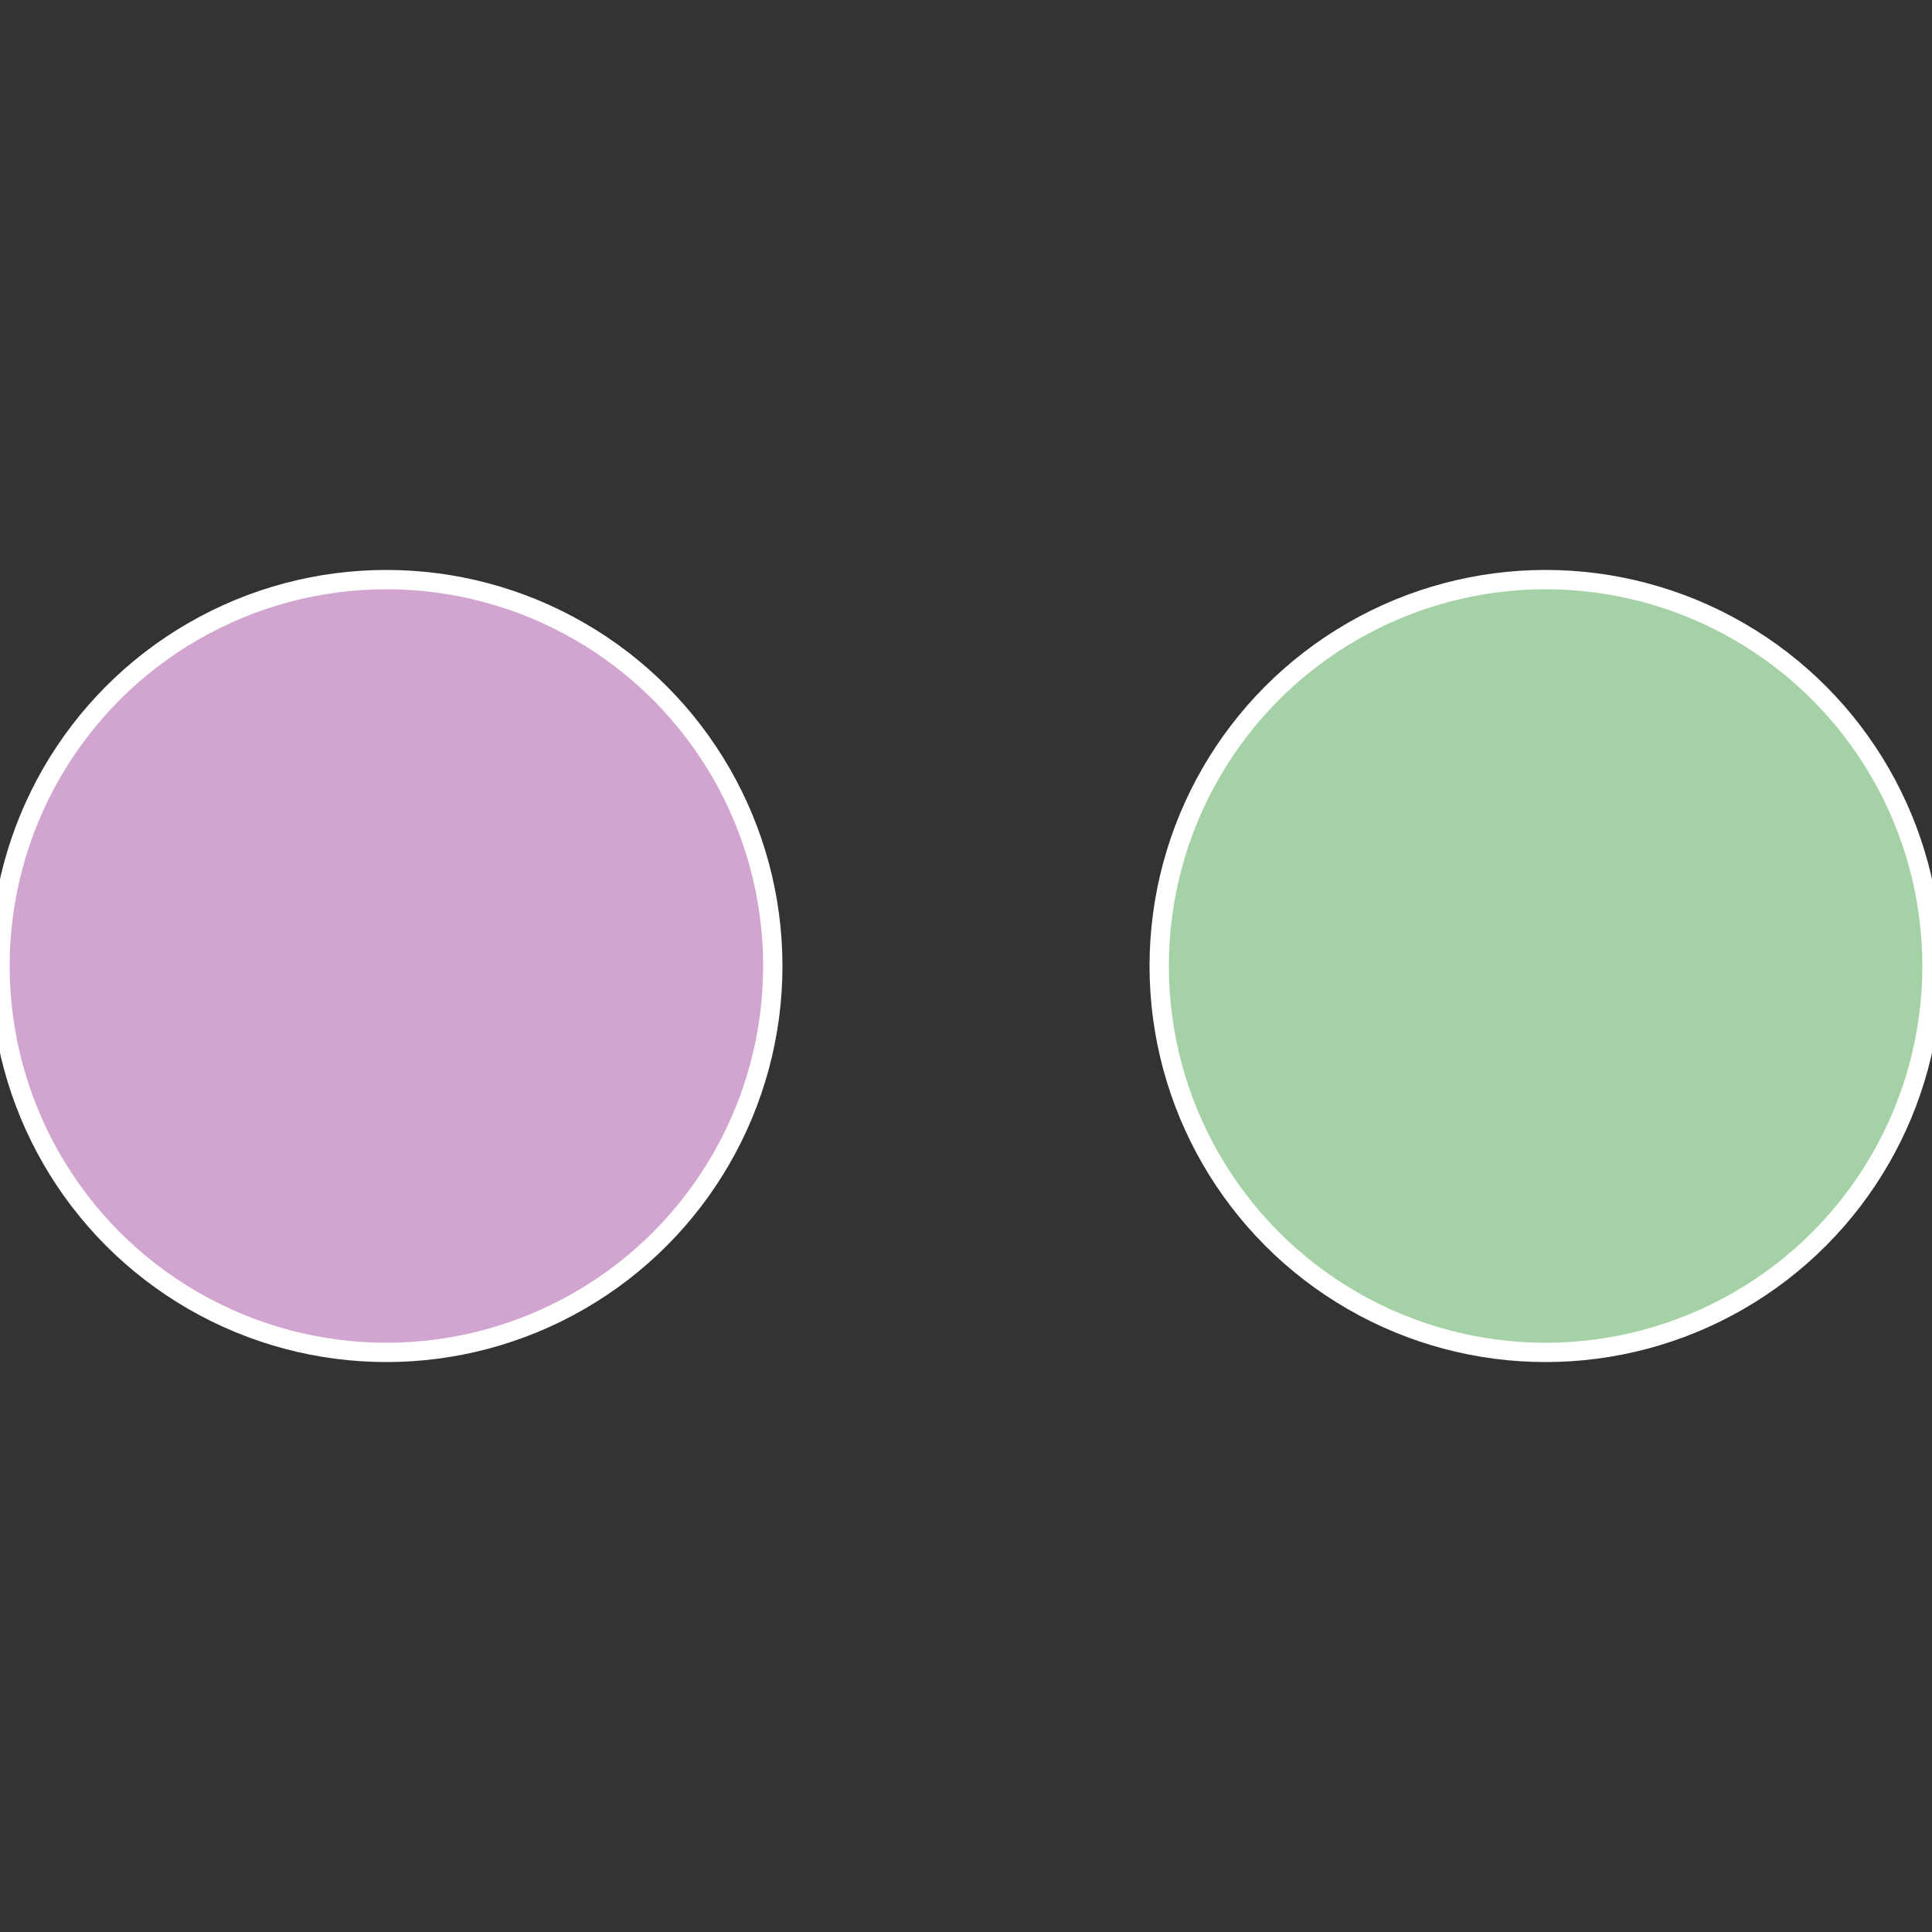 <?xml version="1.0" standalone="no"?>
<svg width="500" height="500" viewBox="-1 -1 2 2" xmlns="http://www.w3.org/2000/svg">
 
                <rect x="-1" y="-1" width="2" height="2" fill="#333333" stroke="none"/>
 
                <circle cx="0.6" cy="0" r="0.4" fill="#a5d1a6" stroke="#fff" stroke-width="1%" />
             
                <circle cx="-0.6" cy="7.3478807948841E-17" r="0.4" fill="#d1a5d0" stroke="#fff" stroke-width="1%" />
            </svg>
